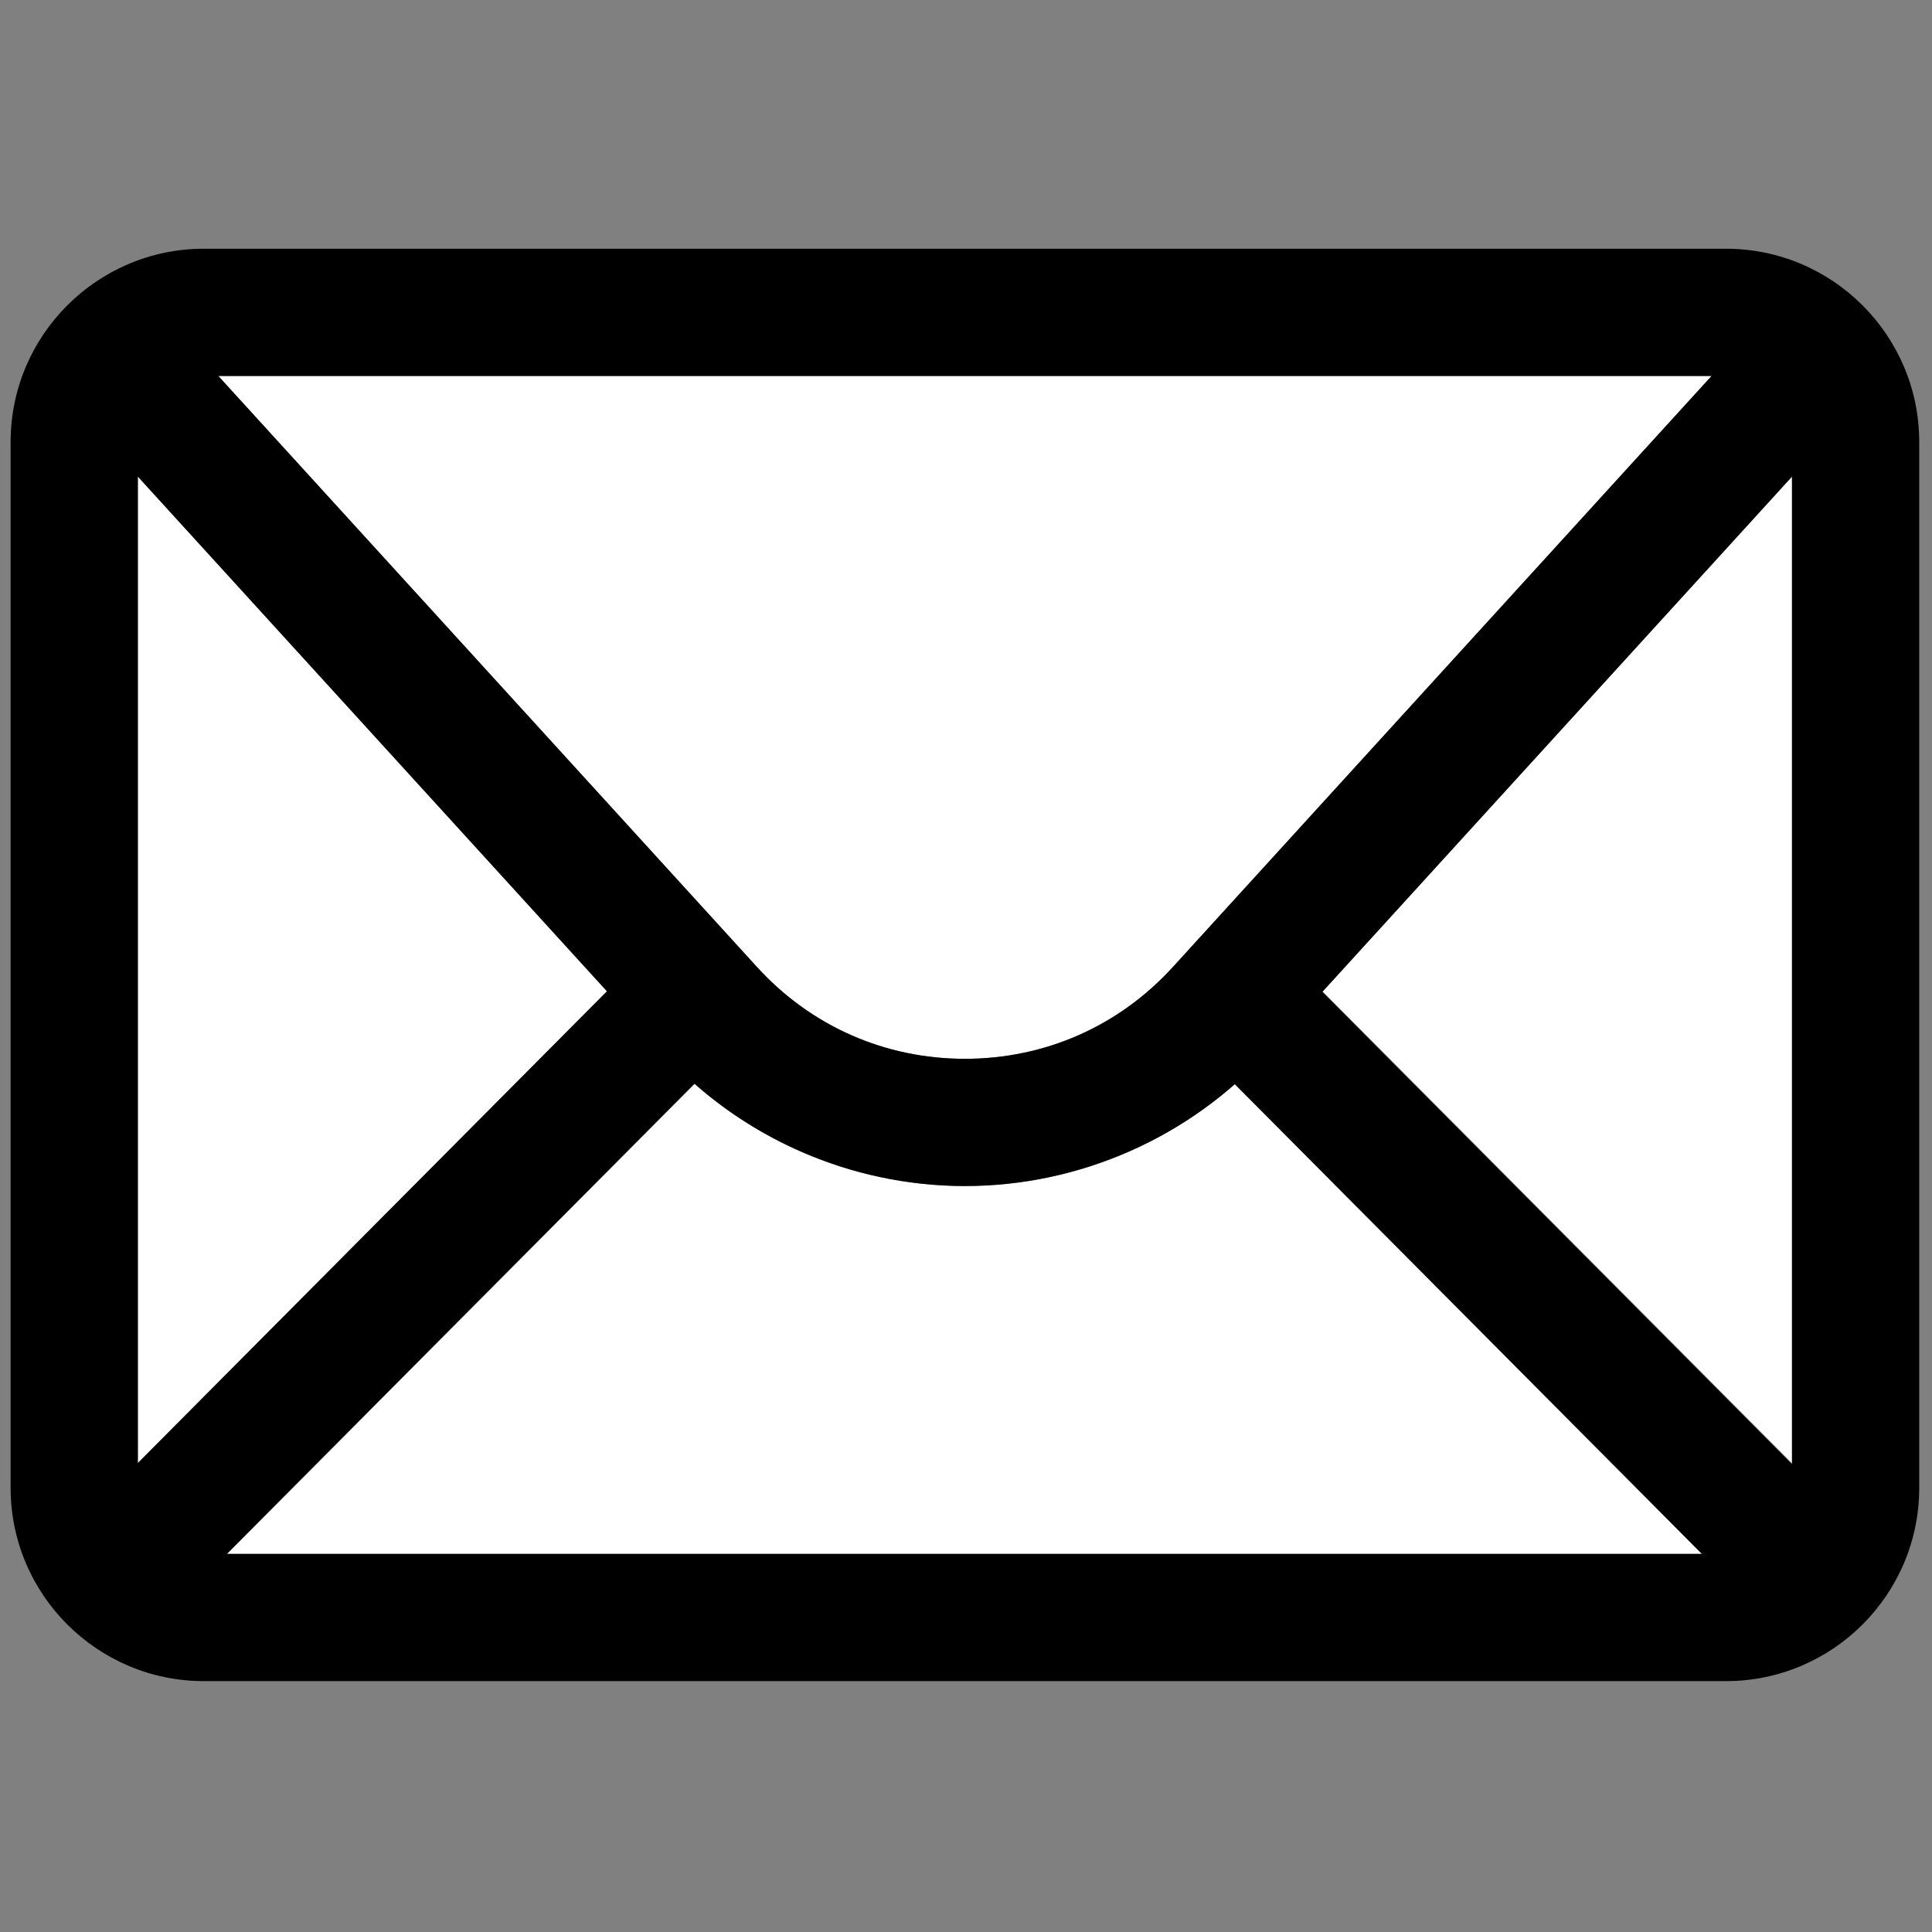 <?xml version="1.0" encoding="UTF-8" standalone="no"?>
<!DOCTYPE svg PUBLIC "-//W3C//DTD SVG 1.1//EN" "http://www.w3.org/Graphics/SVG/1.1/DTD/svg11.dtd">
<svg width="100%" height="100%" viewBox="0 0 256 256" version="1.1" xmlns="http://www.w3.org/2000/svg" xmlns:xlink="http://www.w3.org/1999/xlink" xml:space="preserve" xmlns:serif="http://www.serif.com/" style="fill-rule:evenodd;clip-rule:evenodd;stroke-linejoin:round;stroke-miterlimit:2;">
    <rect x="0" y="0" width="256" height="256" fill="#808080" stroke="none"/>
    <path d="M18.267,63.151L80.451,131.384L18.267,193.886L18.267,63.151Z" style="fill:white;"/>
    <path d="M30.1,205.896L92.051,143.629C101.885,152.285 114.64,157.156 127.857,157.156C141.075,157.156 153.833,152.283 163.665,143.622L225.614,205.896L30.1,205.896Z" style="fill:white;"/>
    <path d="M237.447,193.883L175.265,131.375L237.447,63.153L237.447,193.883Z" style="fill:white;"/>
    <path d="M226.79,49.817L155.417,128.126C148.263,135.975 138.476,140.296 127.857,140.296C117.238,140.296 107.45,135.972 100.299,128.126L28.929,49.817L226.79,49.817Z" style="fill:white;"/>
    <g transform="matrix(2.81,0,0,2.81,1.407,1.407)">
        <path d="M80.89,78.772L9.11,78.772C4.087,78.772 0,74.685 0,69.662L0,20.338C0,15.315 4.087,11.228 9.11,11.228L80.89,11.228C85.913,11.228 90,15.315 90,20.338L90,69.662C90,74.686 85.913,78.772 80.89,78.772ZM9.11,17.228C7.395,17.228 6,18.624 6,20.338L6,69.662C6,71.377 7.395,72.772 9.11,72.772L80.89,72.772C82.605,72.772 84,71.376 84,69.662L84,20.338C84,18.623 82.604,17.228 80.89,17.228L9.11,17.228Z" style="fill-rule:nonzero;"/>
        <path d="M45,55.427C39.592,55.427 34.401,53.135 30.758,49.139L2.493,18.125L6.928,14.083L35.193,45.096C37.738,47.888 41.221,49.427 45,49.427C48.779,49.427 52.262,47.889 54.808,45.096L83.074,14.083L87.508,18.125L59.241,49.138C55.599,53.135 50.408,55.427 45,55.427Z" style="fill-rule:nonzero;"/>
        <g transform="matrix(0.705,-0.709,0.709,0.705,-37.188,30.864)">
            <rect x="-0.96" y="57.16" width="38.98" height="6"/>
        </g>
        <g transform="matrix(0.709,-0.705,0.705,0.709,-21.628,67.915)">
            <rect x="68.47" y="40.67" width="6" height="38.98"/>
        </g>
    </g>
</svg>
